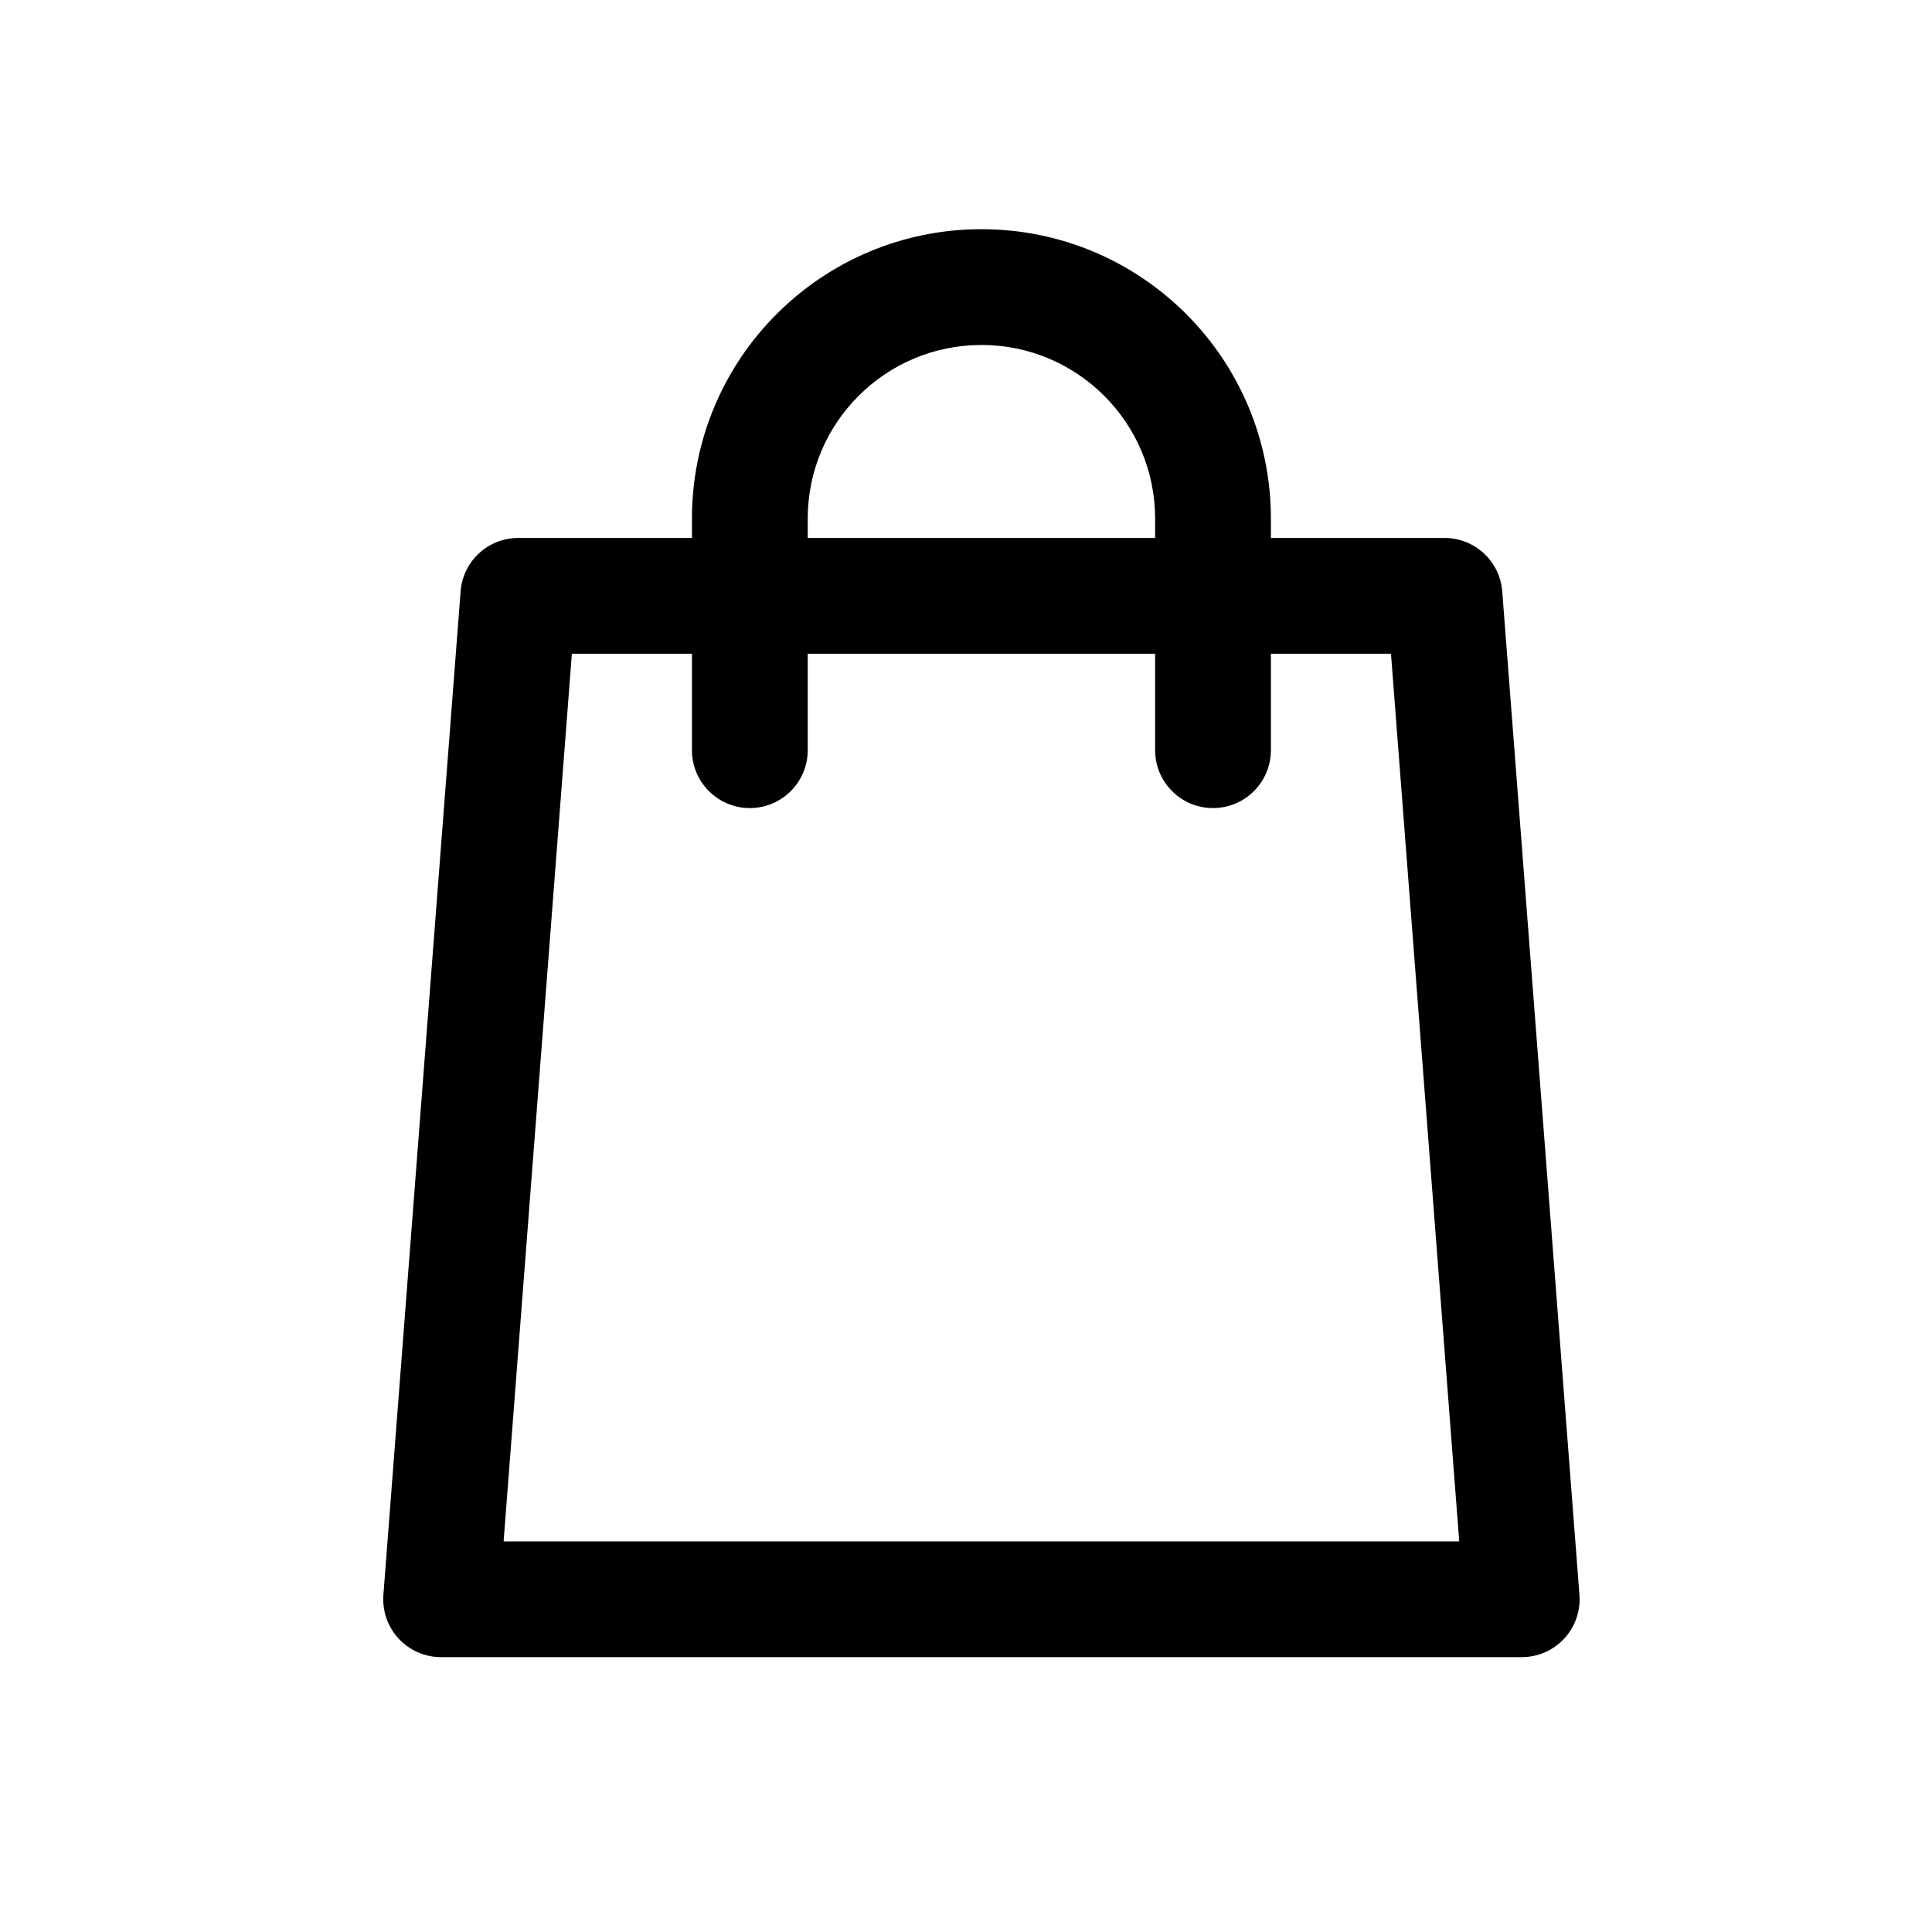 <?xml version="1.0" encoding="UTF-8"?> <svg xmlns="http://www.w3.org/2000/svg" width="27" height="27" viewBox="0 0 27 27" fill="none"><path fill-rule="evenodd" clip-rule="evenodd" d="M11.288 7.248C11.288 5.908 12.375 4.821 13.716 4.821C15.056 4.821 16.143 5.908 16.143 7.248V7.518H11.288V7.248ZM9.67 9.136V10.484C9.67 10.931 10.033 11.293 10.479 11.293C10.926 11.293 11.288 10.931 11.288 10.484V9.136H16.143V10.484C16.143 10.931 16.505 11.293 16.952 11.293C17.398 11.293 17.761 10.931 17.761 10.484V9.136H19.439L20.393 21.541H7.038L7.992 9.136H9.67ZM9.67 7.518V7.248C9.67 5.014 11.481 3.203 13.716 3.203C15.95 3.203 17.761 5.014 17.761 7.248V7.518H20.188C20.61 7.518 20.962 7.843 20.994 8.265L22.073 22.288C22.09 22.513 22.013 22.735 21.86 22.9C21.707 23.065 21.492 23.159 21.266 23.159H6.165C5.939 23.159 5.724 23.065 5.571 22.9C5.418 22.735 5.341 22.513 5.358 22.288L6.437 8.265C6.469 7.843 6.82 7.518 7.243 7.518H9.67Z" fill="black"></path></svg> 